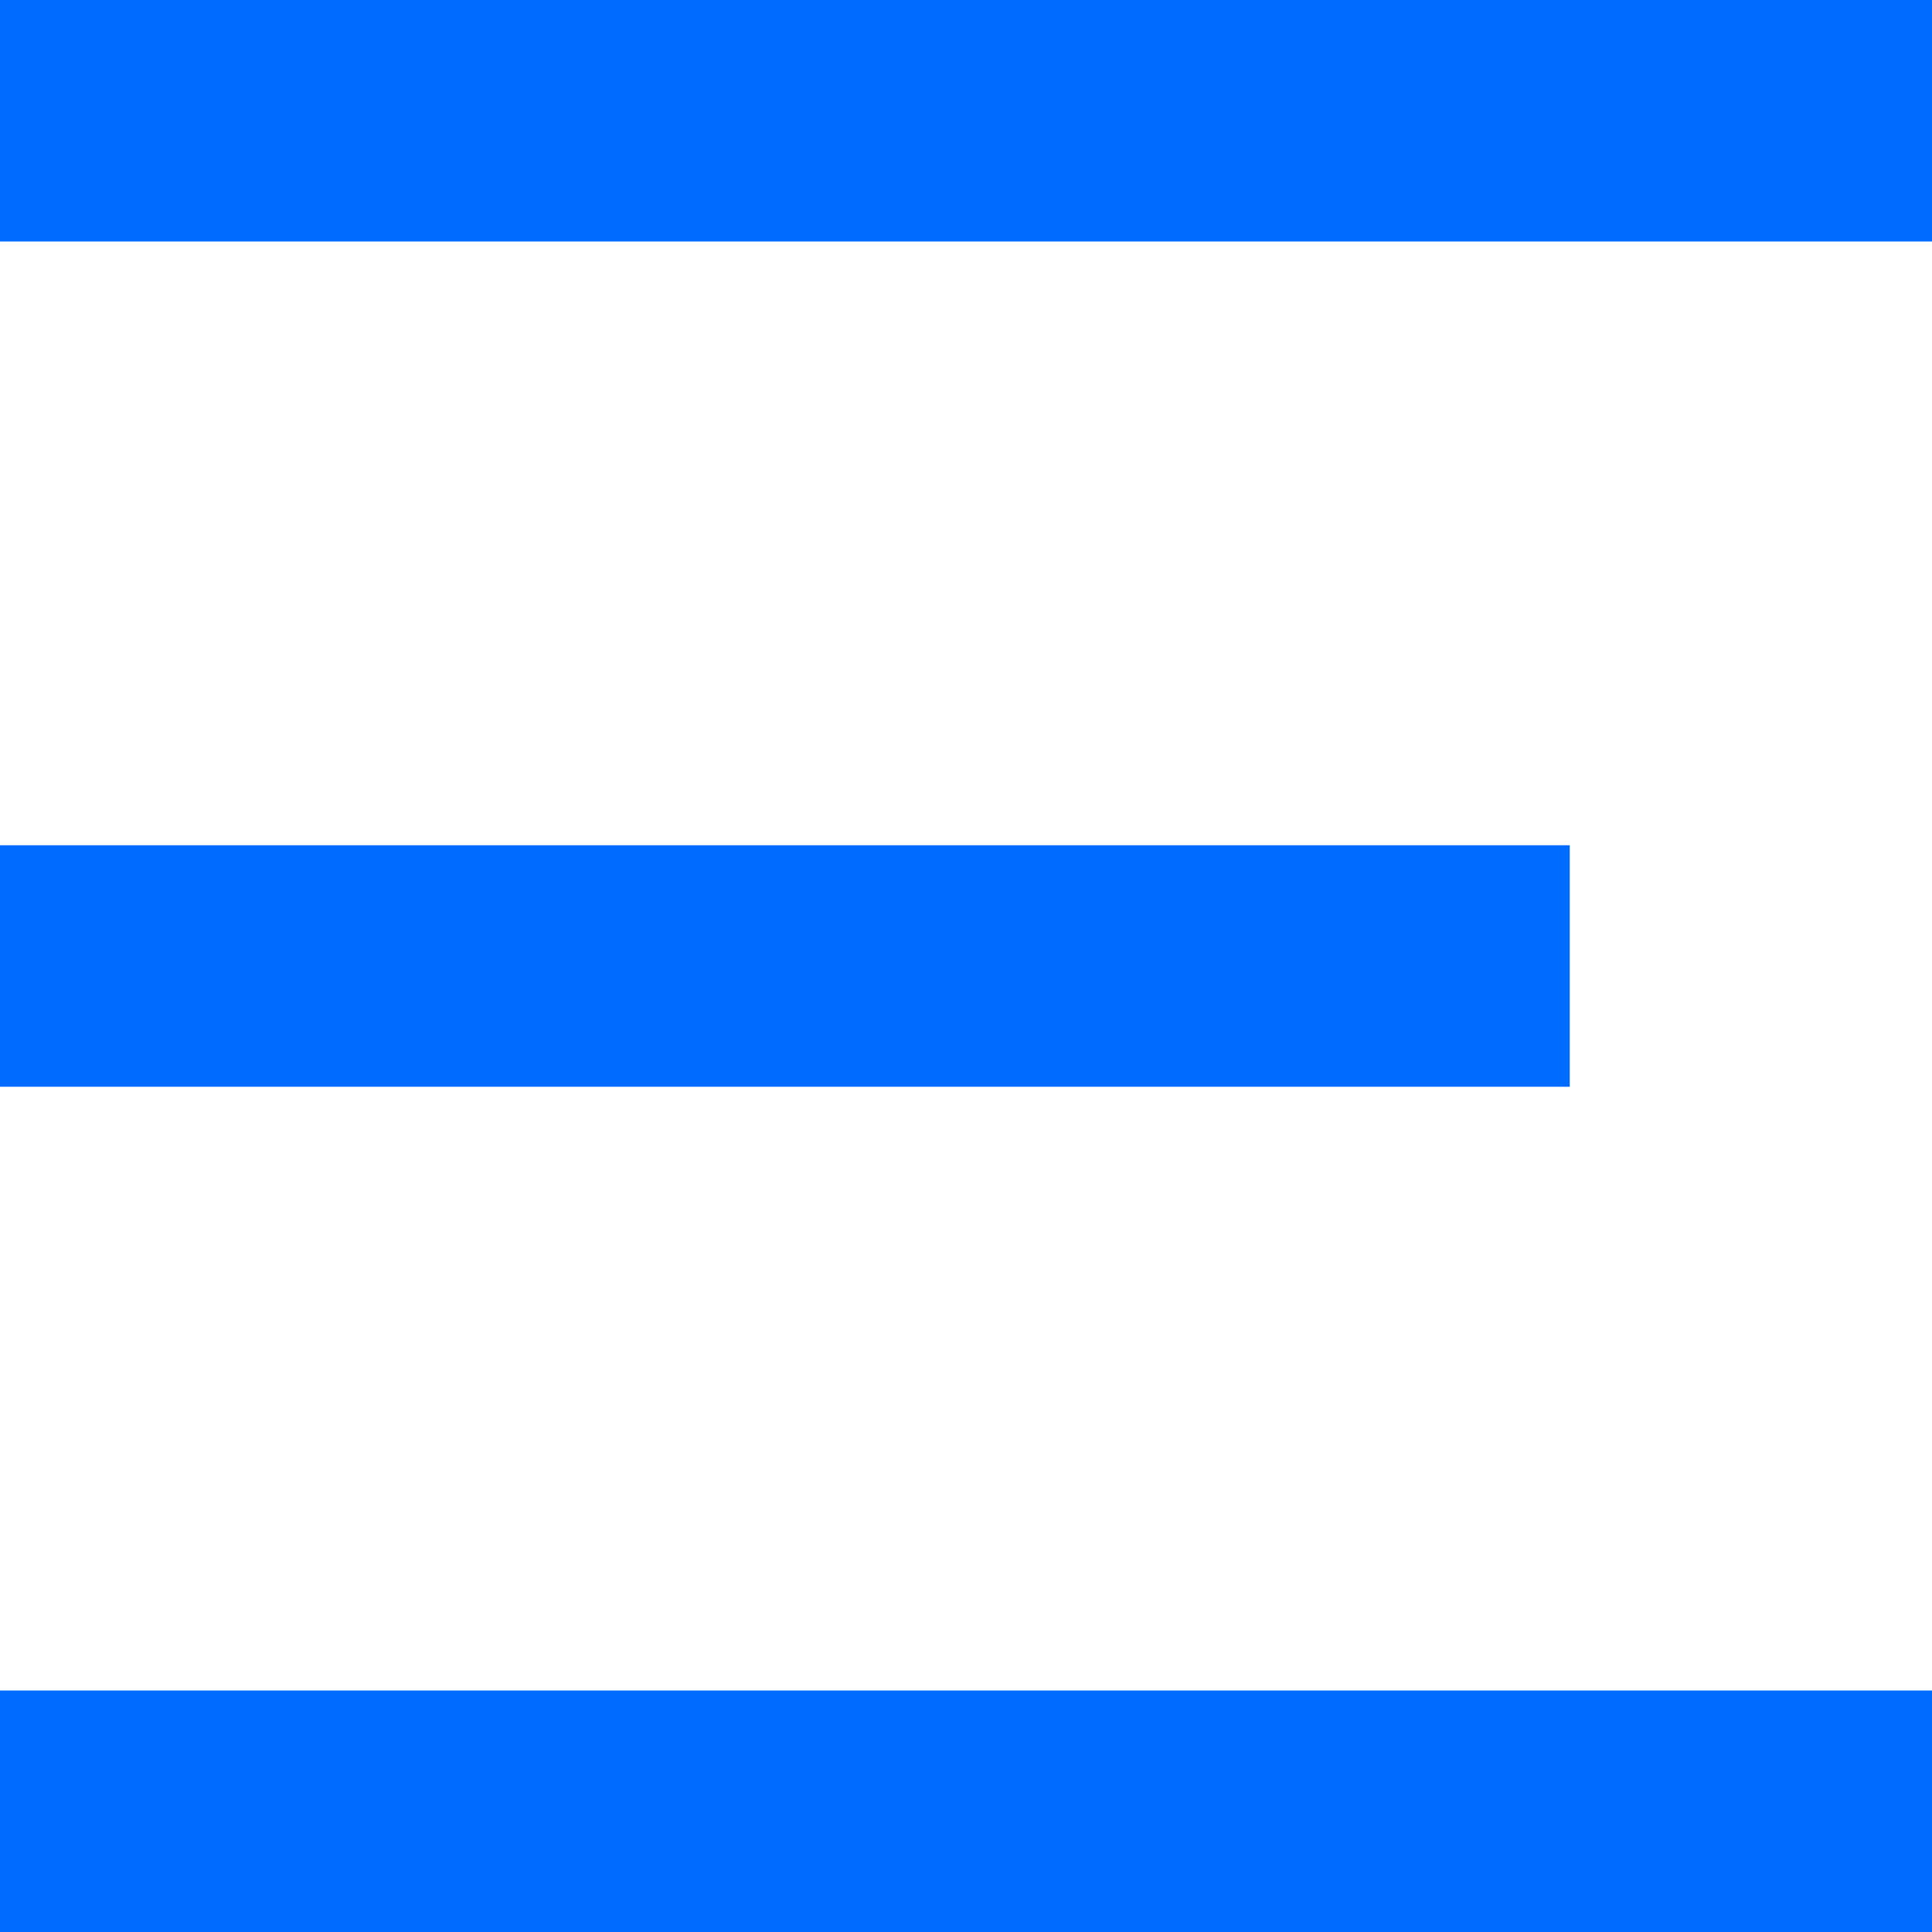 <?xml version="1.0" encoding="utf-8"?>
<svg xmlns="http://www.w3.org/2000/svg" xmlns:xlink="http://www.w3.org/1999/xlink" width="16px" height="16px" viewBox="0 0 16 16" version="1.1">
    
    <title>docs-sub-menu</title>
    <desc>Created with Sketch.</desc>
    <g id="Docs" stroke="none" stroke-width="1" fill="none" fill-rule="evenodd">
        <g id="mobile-navigation" transform="translate(-12, -94)" fill="#006CFF" fill-rule="nonzero">
            <g id="Group-11" transform="translate(12, 94)">
                <path d="M16,14 L16,16 L0,16 L0,14 L16,14 Z M13,7 L13,9 L0,9 L0,7 L13,7 Z M16,0 L16,2 L0,2 L0,0 L16,0 Z" id="docs-sub-menu"/>
            </g>
        </g>
    </g>
</svg>